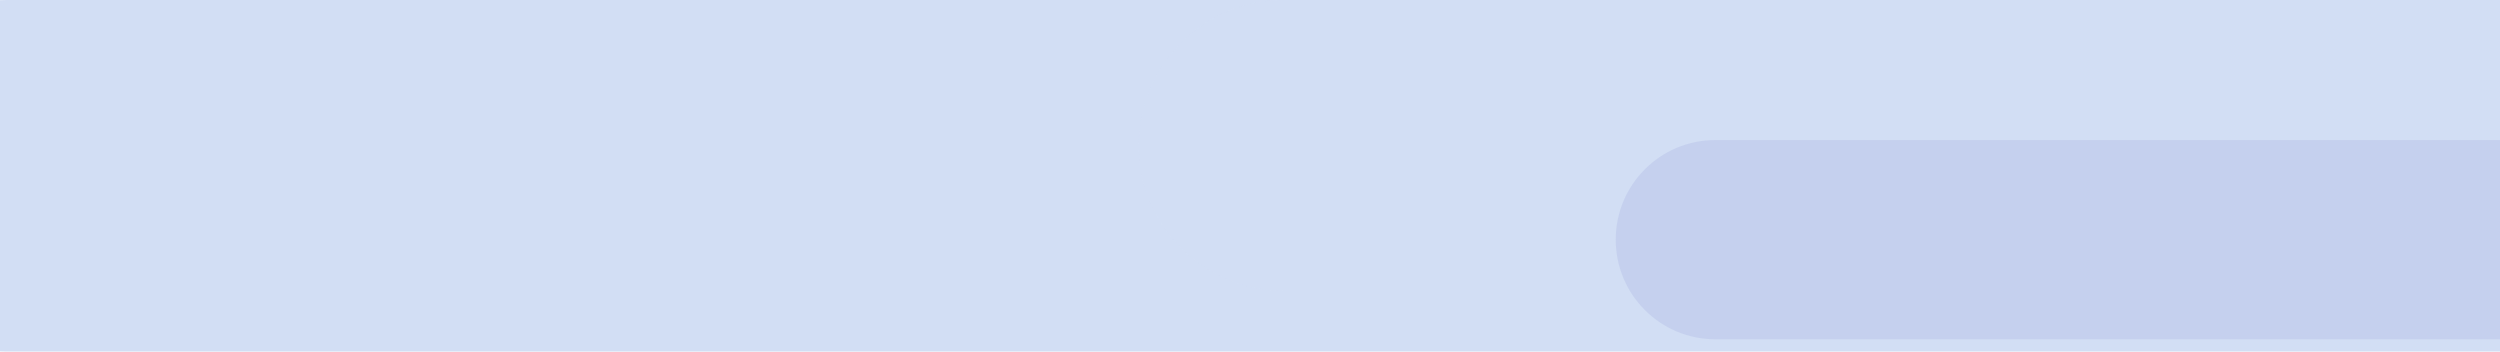 <svg width="5120" height="720" viewBox="0 0 5120 720" fill="none" xmlns="http://www.w3.org/2000/svg">
<g clip-path="url(#clip0_11485_542)">
<path d="M8327 0H14C-184.822 0 -346 161.177 -346 360C-346 558.823 -184.822 720 14 720H8327V0Z" fill="#D2DEF4"/>
<g style="mix-blend-mode:multiply" opacity="0.3">
<path d="M5743 595.832H2630C2465.42 595.832 2332 462.413 2332 297.832C2332 133.251 2465.42 -0.168 2630 -0.168H5743V595.832Z" fill="#D2DEF4"/>
</g>
<path opacity="0.07" d="M5642 694.832H3513C3400.33 694.832 3309 603.498 3309 490.832C3309 378.166 3400.33 286.832 3513 286.832H5642V694.832Z" fill="#171C8F"/>
</g>
<defs>
<clipPath id="clip0_11485_542">
<rect width="5120" height="720" fill="white" transform="matrix(-1 0 0 1 5120 0)"/>
</clipPath>
</defs>
</svg>

